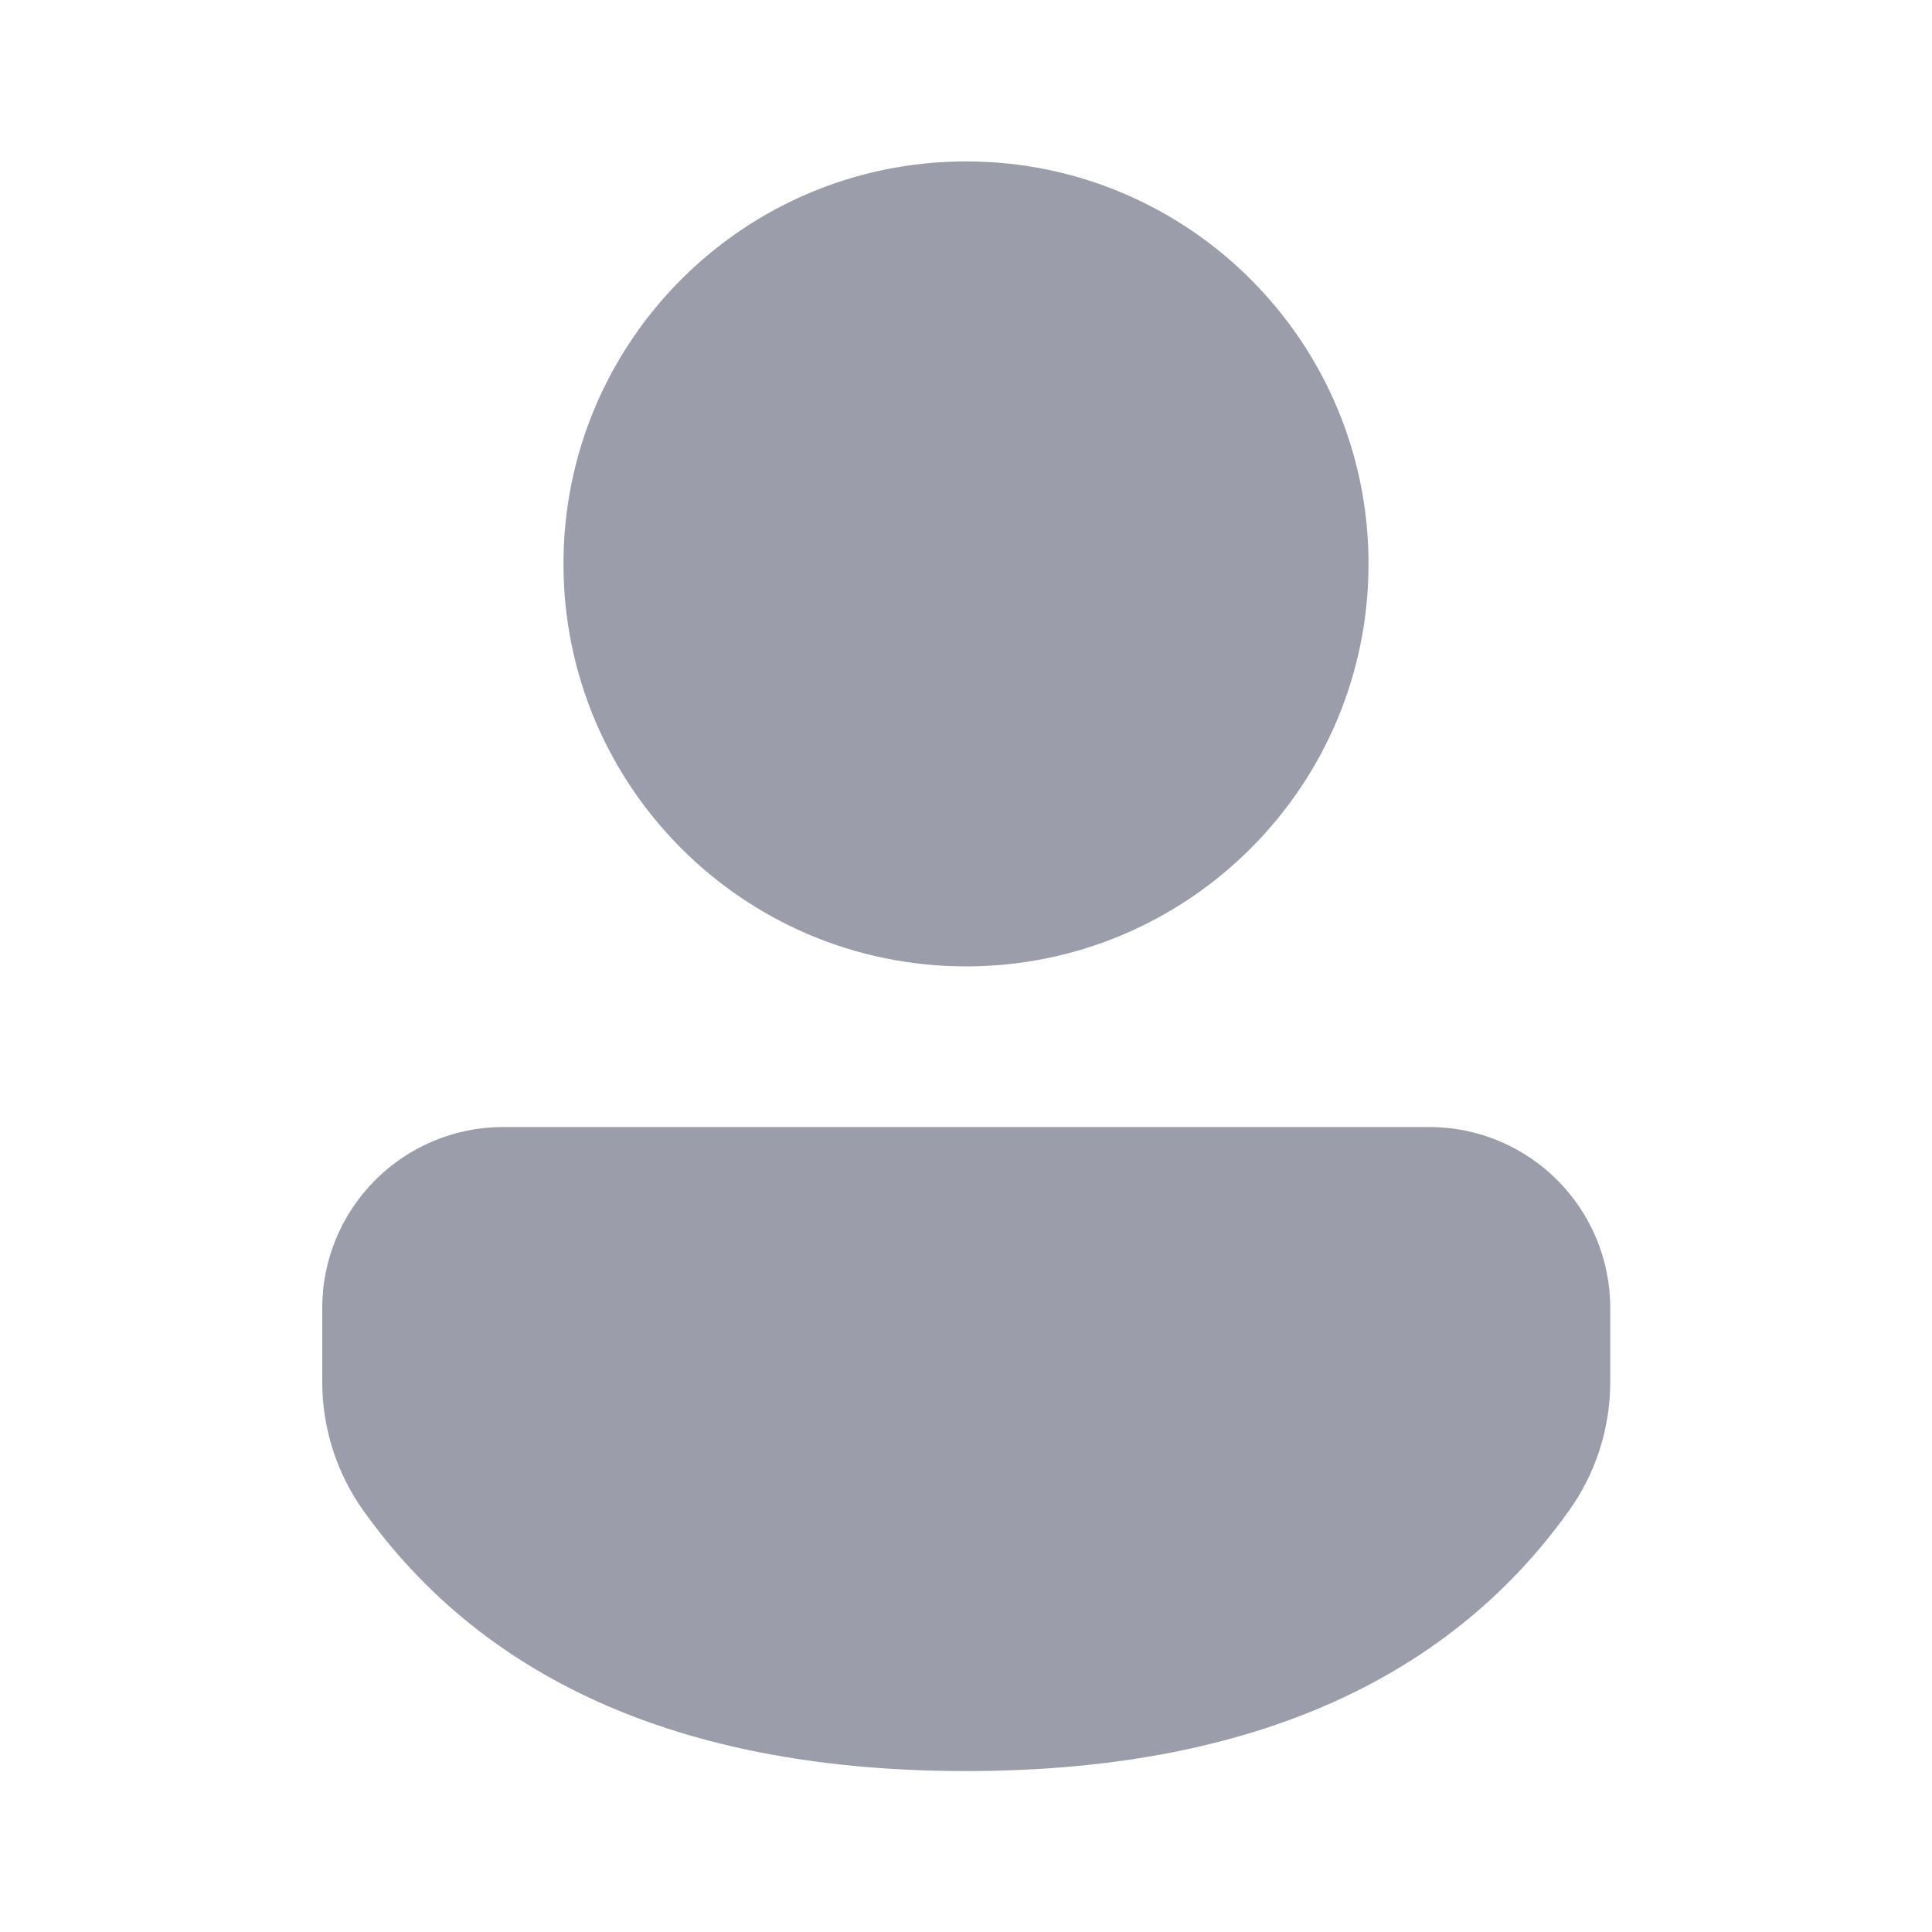 <svg xmlns="http://www.w3.org/2000/svg" width="20" height="20" viewBox="0 0 20 20" fill="none">
  <path d="M14.795 11.667C15.83 11.667 16.669 12.506 16.669 13.541V14.306C16.669 14.784 16.52 15.25 16.242 15.639C14.954 17.441 12.85 18.334 10 18.334C7.149 18.334 5.047 17.441 3.761 15.637C3.485 15.249 3.336 14.784 3.336 14.307V13.541C3.336 12.506 4.175 11.667 5.21 11.667H14.795ZM10 1.671C12.301 1.671 14.167 3.536 14.167 5.837C14.167 8.138 12.301 10.004 10 10.004C7.699 10.004 5.833 8.138 5.833 5.837C5.833 3.536 7.699 1.671 10 1.671Z" fill="#9B9DAA"/>
</svg>